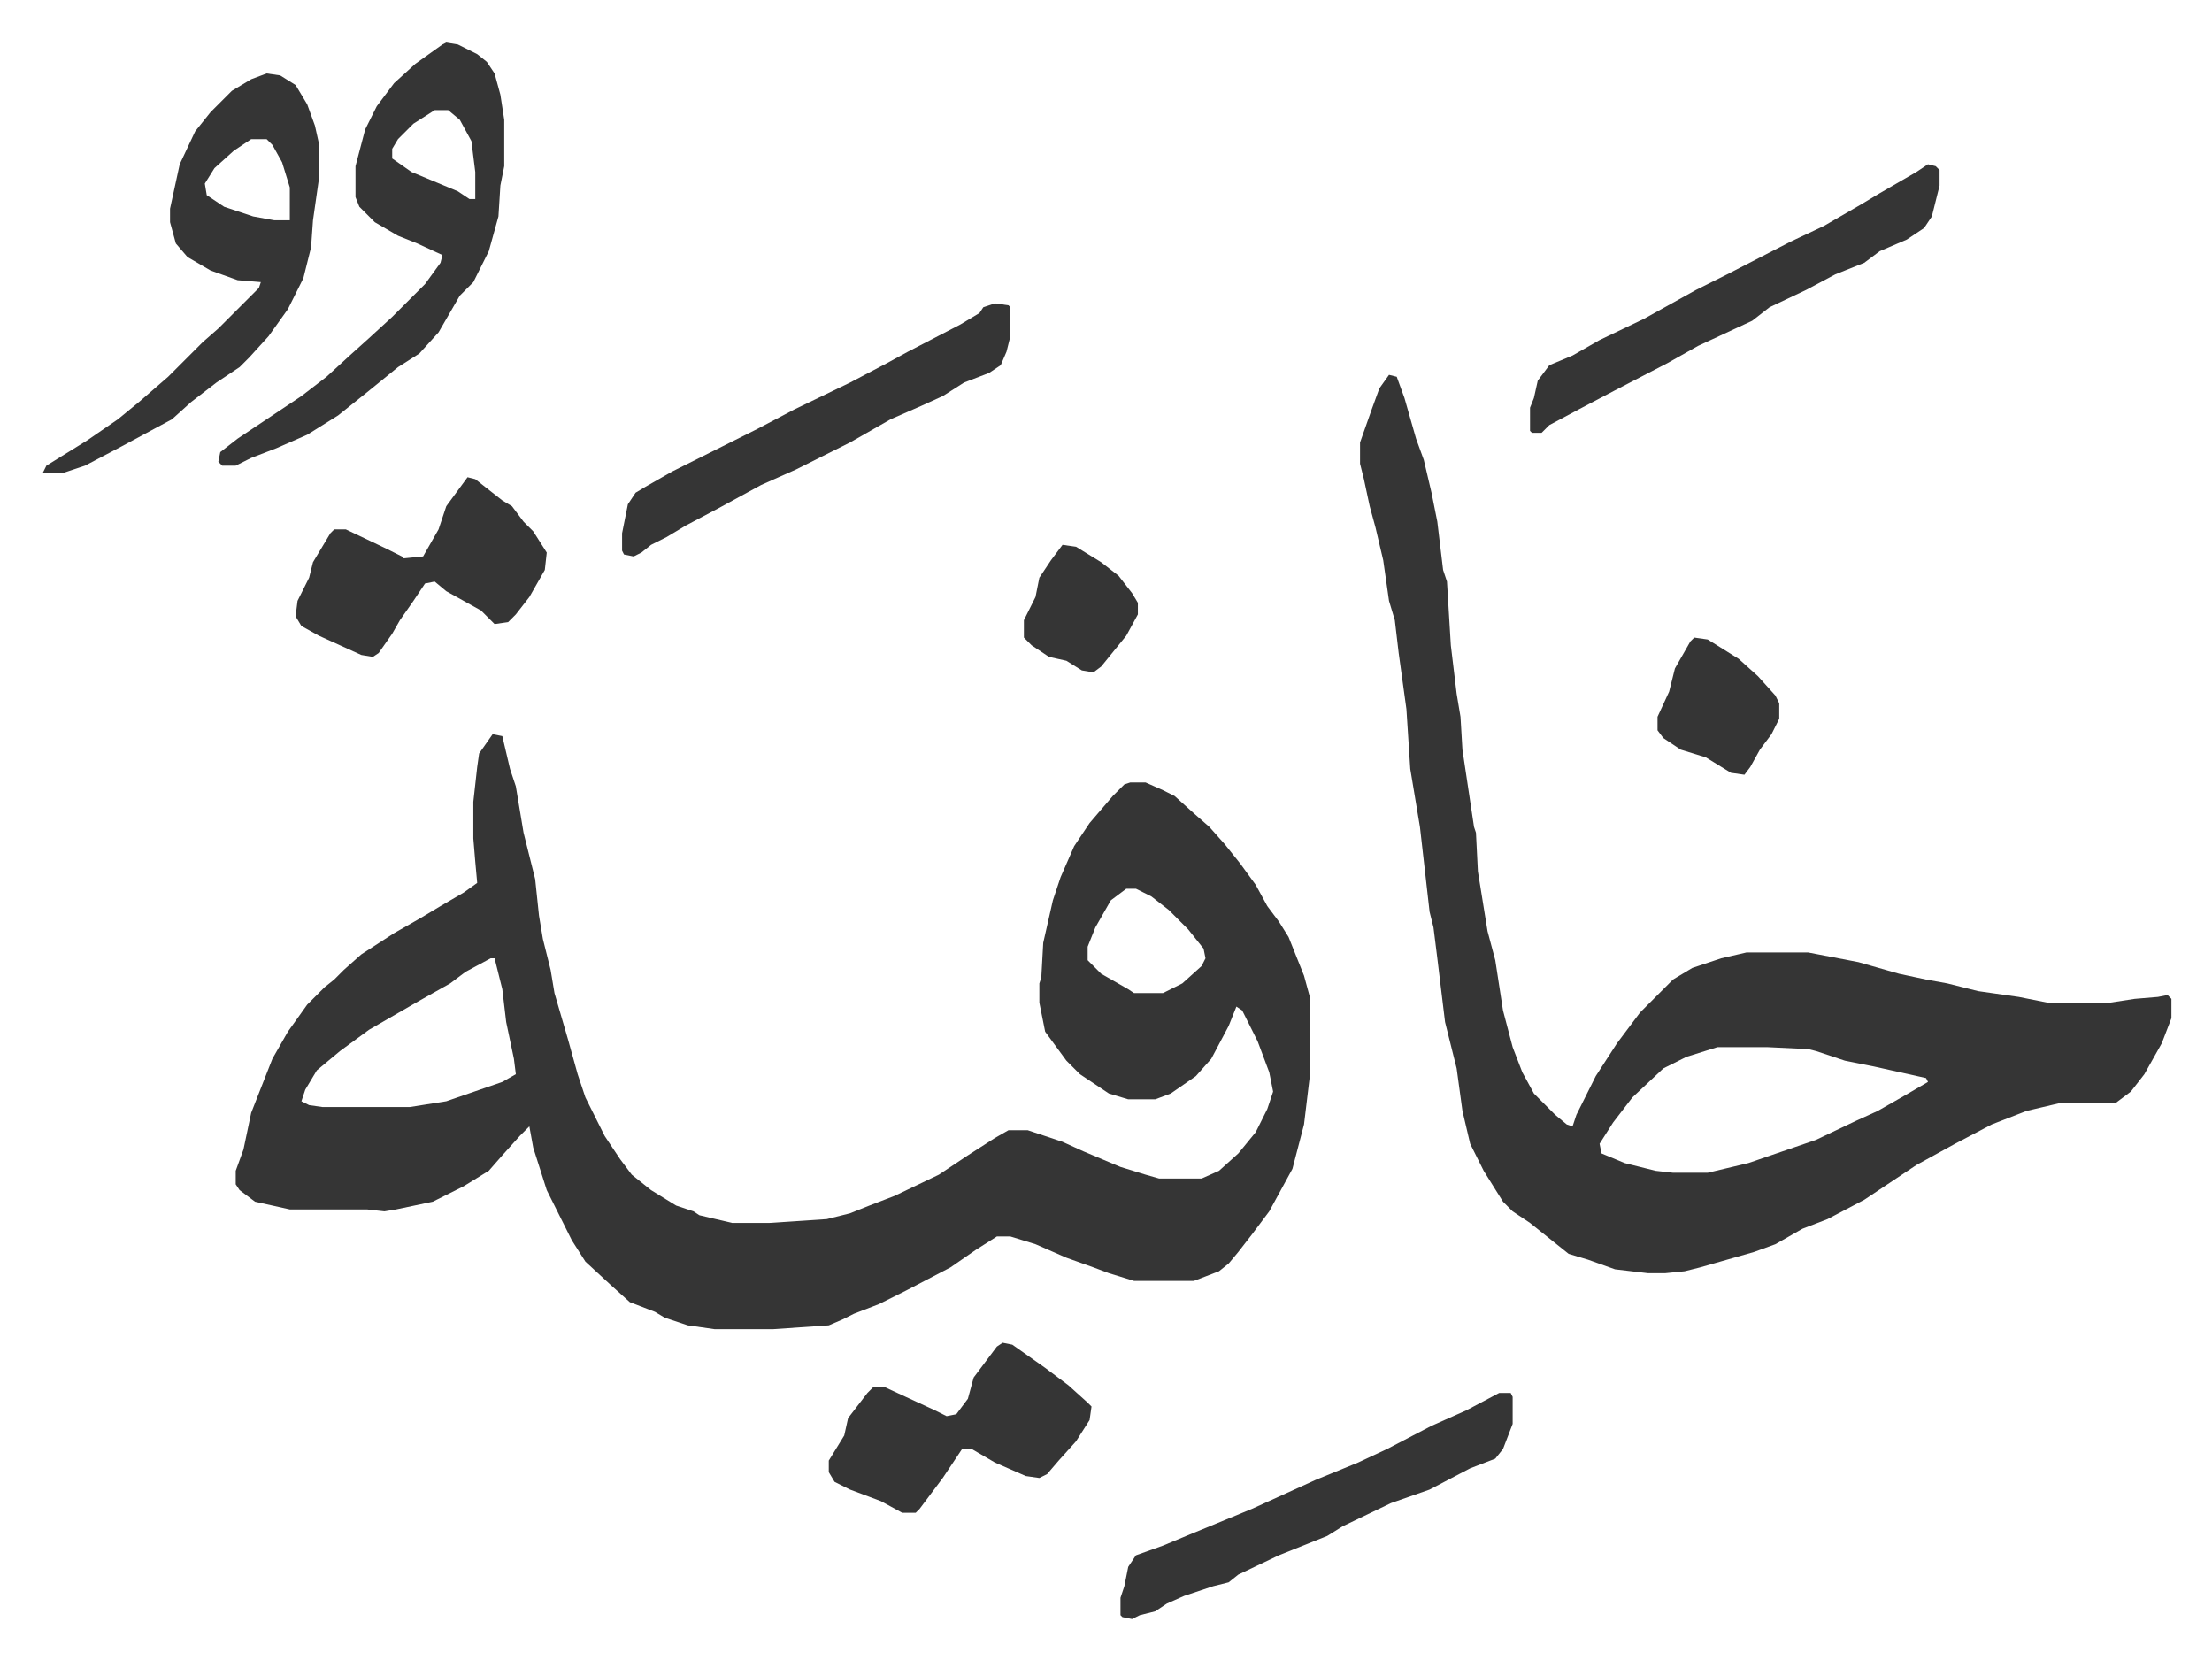 <svg xmlns="http://www.w3.org/2000/svg" role="img" viewBox="-22.02 324.98 1145.04 859.04"><path fill="#353535" id="rule_normal" d="M233 705l5 1 4 17 3 9 4 24 6 24 2 19 2 12 4 16 2 12 7 24 5 18 4 12 10 20 8 12 6 8 10 8 13 8 9 3 3 2 17 4h19l30-2 12-3 10-4 13-5 23-11 15-10 14-9 7-4h10l18 6 11 5 19 8 13 4 7 2h22l9-4 10-9 9-11 6-12 3-9-2-10-6-16-8-16-3-2-4 10-9 17-8 9-13 9-8 3h-14l-10-3-15-10-7-7-11-15-3-15v-10l1-3 1-18 5-22 4-12 7-16 8-12 12-14 6-6 3-1h8l9 4 6 3 10 9 8 7 8 9 8 10 8 11 6 11 6 8 5 8 8 20 3 11v41l-3 25-6 23-12 22-9 12-7 9-5 6-5 4-13 5h-31l-13-4-8-3-14-5-16-7-13-4h-7l-11 7-13 9-23 12-14 7-13 5-6 3-7 3-29 2h-30l-14-2-12-4-5-3-13-5-10-9-13-12-7-11-7-14-6-12-7-22-2-11-5 5-9 10-7 8-13 8-16 8-19 4-6 1-9-1h-40l-18-4-8-6-2-3v-7l4-11 4-19 11-28 8-14 10-14 9-9 5-4 5-5 9-8 17-11 14-8 10-6 12-7 7-5-1-11-1-12v-19l2-18 1-7zm328 80l-8 6-8 14-4 10v7l7 7 14 8 3 2h15l10-5 10-9 2-4-1-5-8-10-10-10-9-7-8-4zm-329 36l-13 7-8 6-16 9-26 15-15 11-12 10-6 10-2 6 4 2 7 1h45l19-3 29-10 7-4-1-8-4-19-2-17-4-16zm465-302l4 1 4 11 6 21 4 11 4 17 3 15 3 25 2 6 2 33 3 25 2 12 1 17 6 40 1 3 1 20 5 31 4 15 4 26 5 19 5 13 6 11 11 11 6 5 3 1 2-6 10-20 11-17 12-16 17-17 10-6 15-5 13-3h32l26 5 21 6 14 3 11 2 16 4 21 3 15 3h32l13-2 12-1 5-1 2 2v10l-5 13-9 16-7 9-8 6h-29l-17 4-18 7-19 10-20 11-27 18-19 10-13 5-14 8-11 4-28 8-8 2-10 1h-9l-17-2-14-5-10-3-10-8-10-8-9-6-5-5-10-16-7-14-4-17-3-22-6-24-4-33-2-16-2-8-5-44-3-18-2-12-2-31-4-29-2-17-3-10-3-21-4-17-3-11-3-14-2-8v-11l6-17 4-11zm170 348l-16 5-12 6-16 15-10 13-7 11 1 5 12 5 16 4 9 1h18l21-5 35-12 21-10 11-5 14-8 12-7-1-2-27-6-15-3-15-5-4-1-21-1zM209 347l6 1 10 5 5 4 4 6 3 11 2 13v24l-2 10-1 16-5 18-8 16-7 7-11 19-10 11-11 7-16 13-15 12-16 10-16 7-13 5-8 4h-7l-2-2 1-5 9-7 33-22 13-10 12-11 10-9 12-11 17-17 8-11 1-4-13-6-10-4-12-7-8-8-2-5v-16l5-19 6-12 9-12 11-10 14-10zm-6 35l-11 7-8 8-3 5v5l10 7 24 10 6 4h3v-14l-2-16-6-11-6-5z"/><path fill="#353535" id="rule_normal" d="M116 363l7 1 8 5 6 10 4 11 2 9v19l-3 21-1 14-4 16-8 16-10 14-10 11-5 5-12 8-13 10-10 9-26 14-19 10-12 4H0l2-4 21-13 16-11 11-9 15-13 18-18 8-7 16-16 5-5 1-3-12-1-14-5-12-7-6-7-3-11v-7l5-23 8-17 8-10 11-11 10-6zm-8 34l-9 6-10 9-5 8 1 6 9 6 15 5 11 2h8v-17l-4-13-5-9-3-3zm385 85l7 1 1 1v15l-2 8-3 7-6 4-13 5-11 7-11 5-16 7-21 12-28 14-18 8-22 12-17 9-10 6-8 4-5 4-4 2-5-1-1-2v-9l3-15 4-6 5-3 14-8 16-8 28-14 19-10 29-14 19-10 11-6 27-14 10-6 2-3zm483-72l4 1 2 2v8l-4 16-4 6-9 6-14 6-8 6-15 6-15 8-19 9-9 7-28 13-16 9-27 14-19 10-15 8-4 4h-5l-1-1v-12l2-5 2-9 6-8 12-5 14-8 23-11 27-15 16-8 33-17 17-8 19-11 10-6 19-11zm-479 610l5 1 17 12 12 9 10 9 2 2-1 7-7 11-9 10-6 7-4 2-7-1-16-7-12-7h-5l-10 15-12 16-2 2h-7l-11-6-16-6-8-4-3-5v-6l8-13 2-9 10-13 3-3h6l26 12 6 3 5-1 6-8 3-11 12-16zm257 26h6l1 2v14l-5 13-4 5-13 5-21 11-20 7-25 12-8 5-25 10-21 10-5 4-8 2-15 5-9 4-6 4-8 2-4 2-5-1-1-1v-9l2-6 2-10 4-6 14-5 12-5 34-14 33-15 22-9 15-7 23-12 18-8zM220 572l4 1 14 11 5 3 6 8 5 5 7 11-1 9-8 14-7 9-4 4-7 1-7-7-18-10-6-5-5 1-6 9-7 10-4 7-7 10-3 2-6-1-22-10-9-5-3-5 1-8 6-12 2-8 9-15 2-2h6l21 10 8 4 1 1 10-1 8-14 4-12zm635 83l7 1 16 10 10 9 9 10 2 4v8l-4 8-6 8-5 9-3 4-7-1-13-8-13-4-9-6-3-4v-7l6-13 3-12 8-14zm-327-48l7 1 13 8 9 7 7 9 3 5v6l-6 11-13 16-4 3-6-1-8-5-9-2-9-6-4-4v-9l6-12 2-10 6-9z"/></svg>
